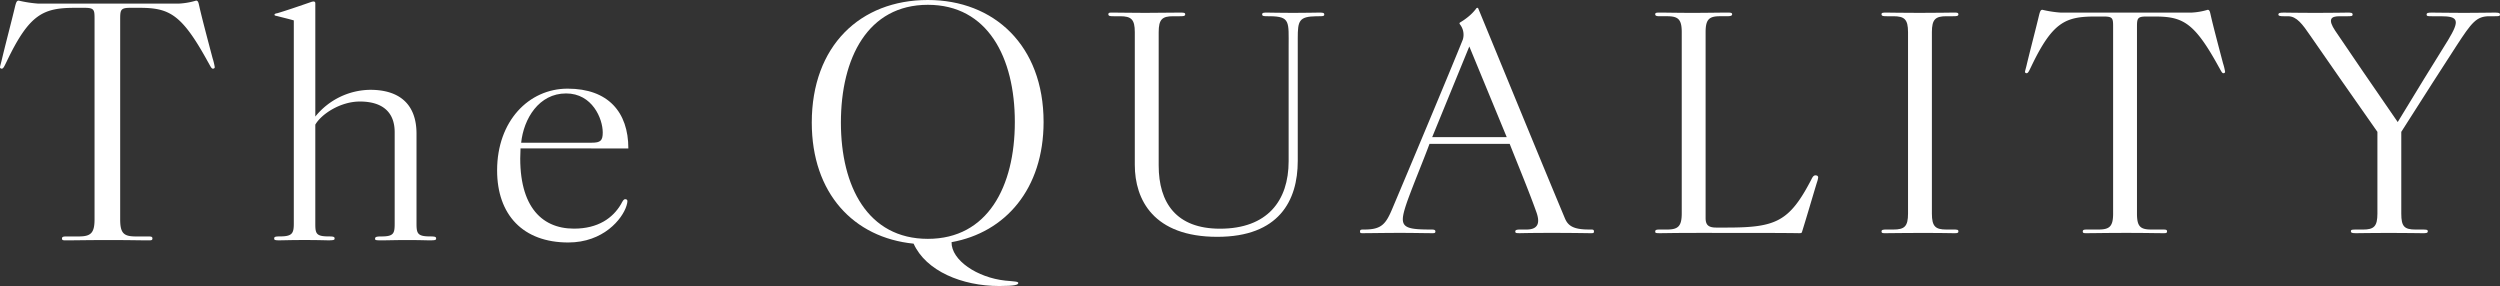 <svg xmlns="http://www.w3.org/2000/svg" width="429.479" height="49.135" viewBox="0 0 429.479 49.135"><rect x="0" y="0" width="429.479" height="49.135" fill="#333333" stroke="none"/><g transform="translate(-0.491 -42.891)"><g transform="translate(0.491 42.891)"><path d="M37.971,138.077a10.593,10.593,0,0,1,.38,1.549.238.238,0,0,1-.163.258c-.38.155-.489-.258-1.032-1.187-4.509-8.207-6.628-9.239-11.789-9.239H23.845c-1.684,0-1.738.361-1.738,2.013v34.322c0,2.374.6,2.942,2.662,2.942h1.9c.761,0,.978,0,.978.361,0,.258-.163.31-.544.31h-.434c-1.2,0-2.771-.051-6.519-.051s-5.868.051-7.063.051h-.434c-.38,0-.543-.051-.543-.31,0-.361.326-.361.978-.361h1.9c2.065,0,2.717-.568,2.717-2.942V131.471c0-1.651,0-2.013-1.739-2.013H14.392c-5.487,0-7.878,1.032-11.789,9.239-.434.877-.6,1.342-.978,1.187-.109-.052-.163-.1-.163-.206,0-.206.163-.619.38-1.6.815-3.355,1.63-6.4,2.228-8.929.163-.619.271-.929.6-.929a21.058,21.058,0,0,0,3.368.516H32.158a12.462,12.462,0,0,0,2.988-.516c.38,0,.435.464.544.929.434,1.961,1.358,5.419,2.282,8.929" transform="translate(-1.462 -128.116)" fill="#fff"/><path d="M251.565,169.985c-.761,0-1.412-.051-4.074-.051-1.9,0-3.26.051-4.292.051-.978,0-1.086-.051-1.086-.258,0-.309.163-.413,1.086-.413,2.119,0,2.282-.516,2.282-2.219V151.4c0-3.458-2.119-5.264-5.976-5.264-3.368,0-6.628,2.168-7.66,3.974v16.98c0,1.7.109,2.219,2.282,2.219.924,0,1.032.1,1.032.361,0,.206-.054.31-1.032.31-.706,0-1.413-.051-4.129-.051s-3.531.051-4.4.051c-.761,0-.815-.1-.815-.31,0-.258.108-.361.978-.361,2.119,0,2.391-.516,2.391-2.219V132.2c-1.086-.31-2.01-.516-2.771-.723-.435-.1-.543-.1-.543-.258s.217-.206.489-.258c1.576-.464,3.966-1.29,5.759-1.91a1.75,1.75,0,0,1,.435-.1q.326,0,.326.31v19.458a12.286,12.286,0,0,1,9.453-4.594c4.89,0,7.932,2.374,7.932,7.535v15.432c0,1.7.163,2.219,2.336,2.219.924,0,1.032.1,1.032.361s-.163.31-1.032.31" transform="translate(-177.679 -128.695)" fill="#fff"/><path d="M410.391,210.188c-.543,9.6,3.369,13.781,9.182,13.781,4.129,0,6.682-1.807,8.095-4.232.217-.413.435-.877.761-.826.435.052.38.413.163,1.136-.706,2.271-3.966,6.3-10,6.3-7.769,0-12.224-4.748-12.224-12.387,0-8.464,5.433-14.039,12.115-14.039,6.954,0,10.431,4.026,10.431,10.271Zm7.824-9.445c-4.672,0-7.28,4.335-7.715,8.464h12.115c1.521,0,1.9-.361,1.9-1.755,0-2.374-1.793-6.71-6.3-6.71" transform="translate(-320.969 -184.691)" fill="#fff"/><path d="M686.67,169.328c-.054,3.1,4.4,6.09,9.236,6.607,1.684.155,2.227.155,2.227.413,0,.31-.6.516-3.26.516-6.411,0-12.6-2.581-14.723-7.277-10.322-1.032-17.494-8.671-17.494-20.8,0-13.161,8.312-21.058,19.939-21.058,11.355,0,19.884,7.793,19.884,20.955,0,11.51-6.574,18.993-15.81,20.645M682.6,128.555c-10.322,0-14.94,9.135-14.94,20.232,0,10.993,4.618,19.974,14.94,19.974,10.268,0,14.94-8.98,14.94-20.077s-4.672-20.129-14.94-20.129" transform="translate(-523.2 -127.729)" fill="#fff"/><path d="M931.99,138.612h-.355c-.607,0-1.012,0-1.012-.288,0-.337.253-.337.911-.337,1.114,0,1.772.048,4.4.048s3.291-.048,4.4-.048c.658,0,.962,0,.962.337,0,.288-.3.288-.962.288h-.354c-3.037.048-3.24.769-3.24,3.8v21.063c0,6.828-3.24,13.032-13.82,13.032-10.934,0-14.174-6.348-14.174-12.359V141.353c0-2.212-.607-2.741-2.531-2.741H905.11c-.506,0-.911,0-.911-.337,0-.24.152-.289.506-.289h.4c1.114,0,3.392.048,5.416.048,1.62,0,4.809-.048,5.923-.048.658,0,.962,0,.962.289,0,.337-.354.337-.962.337h-1.114c-1.873,0-2.48.529-2.48,2.741v22.89c0,6.444,3.037,10.868,10.529,10.868,8.15,0,11.795-4.809,11.795-11.589V143.9c0-4.328.3-5.241-3.189-5.29" transform="translate(-713.797 -135.823)" fill="#fff"/><path d="M1149,172.822h-.557c-.405,0-2.38-.048-6.328-.048-4,0-5.062.048-5.416.048-.658,0-.86,0-.86-.289,0-.24.2-.337.86-.337h1.063c2.177,0,2.277-1.346,1.721-2.933-1.316-3.7-3.088-7.934-4.607-11.782H1121.1c-1.063,2.885-2.531,6.348-3.746,9.666-1.569,4.472-1.265,5.049,3.9,5.049.506,0,.86,0,.86.337,0,.24-.152.289-.4.289h-.456c-1.012,0-2.632-.048-5.265-.048-2.582,0-5.163.048-6.074.048h-.4c-.253,0-.354-.048-.354-.289,0-.337.2-.337.759-.337,2.987,0,3.7-.962,4.86-3.751,2.278-5.386,9.972-23.707,12.048-28.9a2.876,2.876,0,0,0-.506-2.6c-.1-.144-.1-.24.051-.336a10.871,10.871,0,0,0,1.316-.914,8.036,8.036,0,0,0,1.417-1.443.271.271,0,0,1,.2-.144c.1,0,.152.048.2.192,6.48,15.725,11.187,27.218,14.832,35.922.506,1.25,1.367,1.972,4.1,1.972.658,0,.911-.048.911.337,0,.24-.1.289-.354.289m-21.059-32.075-6.378,15.581h12.807Z" transform="translate(-875.525 -132.765)" fill="#fff"/><path d="M1360.113,174.918h1.771c8.454,0,10.782-.962,14.579-8.271.3-.625.506-.769.911-.673a.322.322,0,0,1,.253.336,3.632,3.632,0,0,1-.2.818c-.81,2.645-1.62,5.482-2.582,8.56-.051.144-.1.193-.506.193-2.632-.048-8.605-.048-17.363-.048-4.151,0-5.67.048-6.429.048-.658,0-.911,0-.911-.241,0-.337.152-.385.911-.385h1.114c1.923,0,2.531-.577,2.531-2.789V141.352c0-2.212-.608-2.741-2.531-2.741h-1.114c-.506,0-.911,0-.911-.336,0-.289.254-.289.911-.289,1.114,0,2.936.048,5.518.048,2.177,0,4.708-.048,5.821-.048.658,0,.962,0,.962.289s-.354.336-.962.336h-1.113c-1.873,0-2.481.529-2.481,2.741v31.931c0,1.154.456,1.635,1.823,1.635" transform="translate(-1065.283 -135.823)" fill="#fff"/><path d="M1545.09,175.256h1.113c.759,0,.962,0,.962.337,0,.24-.2.289-.557.289h-.405c-1.114,0-1.417-.048-4.91-.048s-5.315.048-6.429.048h-.405c-.354,0-.506-.048-.506-.289,0-.337.354-.337.911-.337h1.114c1.923,0,2.531-.529,2.531-2.741V141.353c0-2.212-.608-2.741-2.531-2.741h-1.114c-.507,0-.911,0-.911-.337,0-.289.253-.289.911-.289,1.114,0,2.126.048,5.619.048s4.606-.048,5.72-.048h.405c.354,0,.557.048.557.289,0,.337-.354.337-.962.337h-1.113c-1.873,0-2.481.529-2.481,2.741v31.161c0,2.212.608,2.741,2.481,2.741" transform="translate(-1210.726 -135.823)" fill="#fff"/><path d="M1684.849,144.892a9.906,9.906,0,0,1,.354,1.443.222.222,0,0,1-.152.24c-.354.144-.455-.24-.961-1.106-4.2-7.646-6.176-8.608-10.985-8.608h-1.417c-1.569,0-1.62.337-1.62,1.875v31.979c0,2.212.557,2.741,2.48,2.741h1.772c.709,0,.911,0,.911.336,0,.24-.151.289-.506.289h-.405c-1.113,0-2.582-.048-6.074-.048s-5.467.048-6.58.048h-.405c-.354,0-.506-.048-.506-.289,0-.336.3-.336.911-.336h1.771c1.924,0,2.531-.529,2.531-2.741V138.736c0-1.539,0-1.875-1.62-1.875h-1.468c-5.113,0-7.34.962-10.985,8.608-.405.818-.557,1.25-.911,1.106-.1-.048-.152-.1-.152-.192,0-.192.152-.577.354-1.491.759-3.126,1.519-5.963,2.075-8.319.152-.577.253-.866.557-.866a19.626,19.626,0,0,0,3.138.481h22.476a11.628,11.628,0,0,0,2.785-.481c.354,0,.4.433.506.866.405,1.827,1.265,5.049,2.126,8.319" transform="translate(-1302.953 -134.024)" fill="#fff"/><path d="M1894.386,138.612h-.911c-2.228,0-3.037,1.058-5.67,5.1-2.683,4.135-5.062,7.839-9.466,14.763v14.042c0,2.212.506,2.741,2.48,2.741h1.113c.658,0,.962,0,.962.289,0,.337-.3.337-.962.337-1.113,0-2.278-.048-5.771-.048s-4.4.048-5.568.048c-.658,0-.911-.048-.911-.337s.253-.289.911-.289h1.164c1.873,0,2.48-.529,2.48-2.741V158.473c-5.264-7.5-8.049-11.493-11.541-16.542-1.316-1.924-2.329-3.318-3.8-3.318h-.709c-.658,0-.962-.048-.962-.288,0-.289.3-.337.962-.337,1.114,0,2.076.048,5.366.048,3.391,0,4.354-.048,5.467-.048.658,0,.961,0,.961.337,0,.288-.3.288-.961.288h-1.316c-1.468,0-2.025.529-.709,2.5,2.531,3.751,6.479,9.522,10.732,15.677,3.442-5.675,5.72-9.377,8.656-14.09,2.025-3.366,1.823-4.088-1.266-4.088H1883.6c-.658,0-.911,0-.911-.288s.253-.337.911-.337c1.114,0,3.139.048,5.518.048,2.43,0,4.151-.048,5.265-.048.658,0,.911.048.911.337s-.253.288-.911.288" transform="translate(-1465.818 -135.823)" fill="#fff"/></g></g></svg>